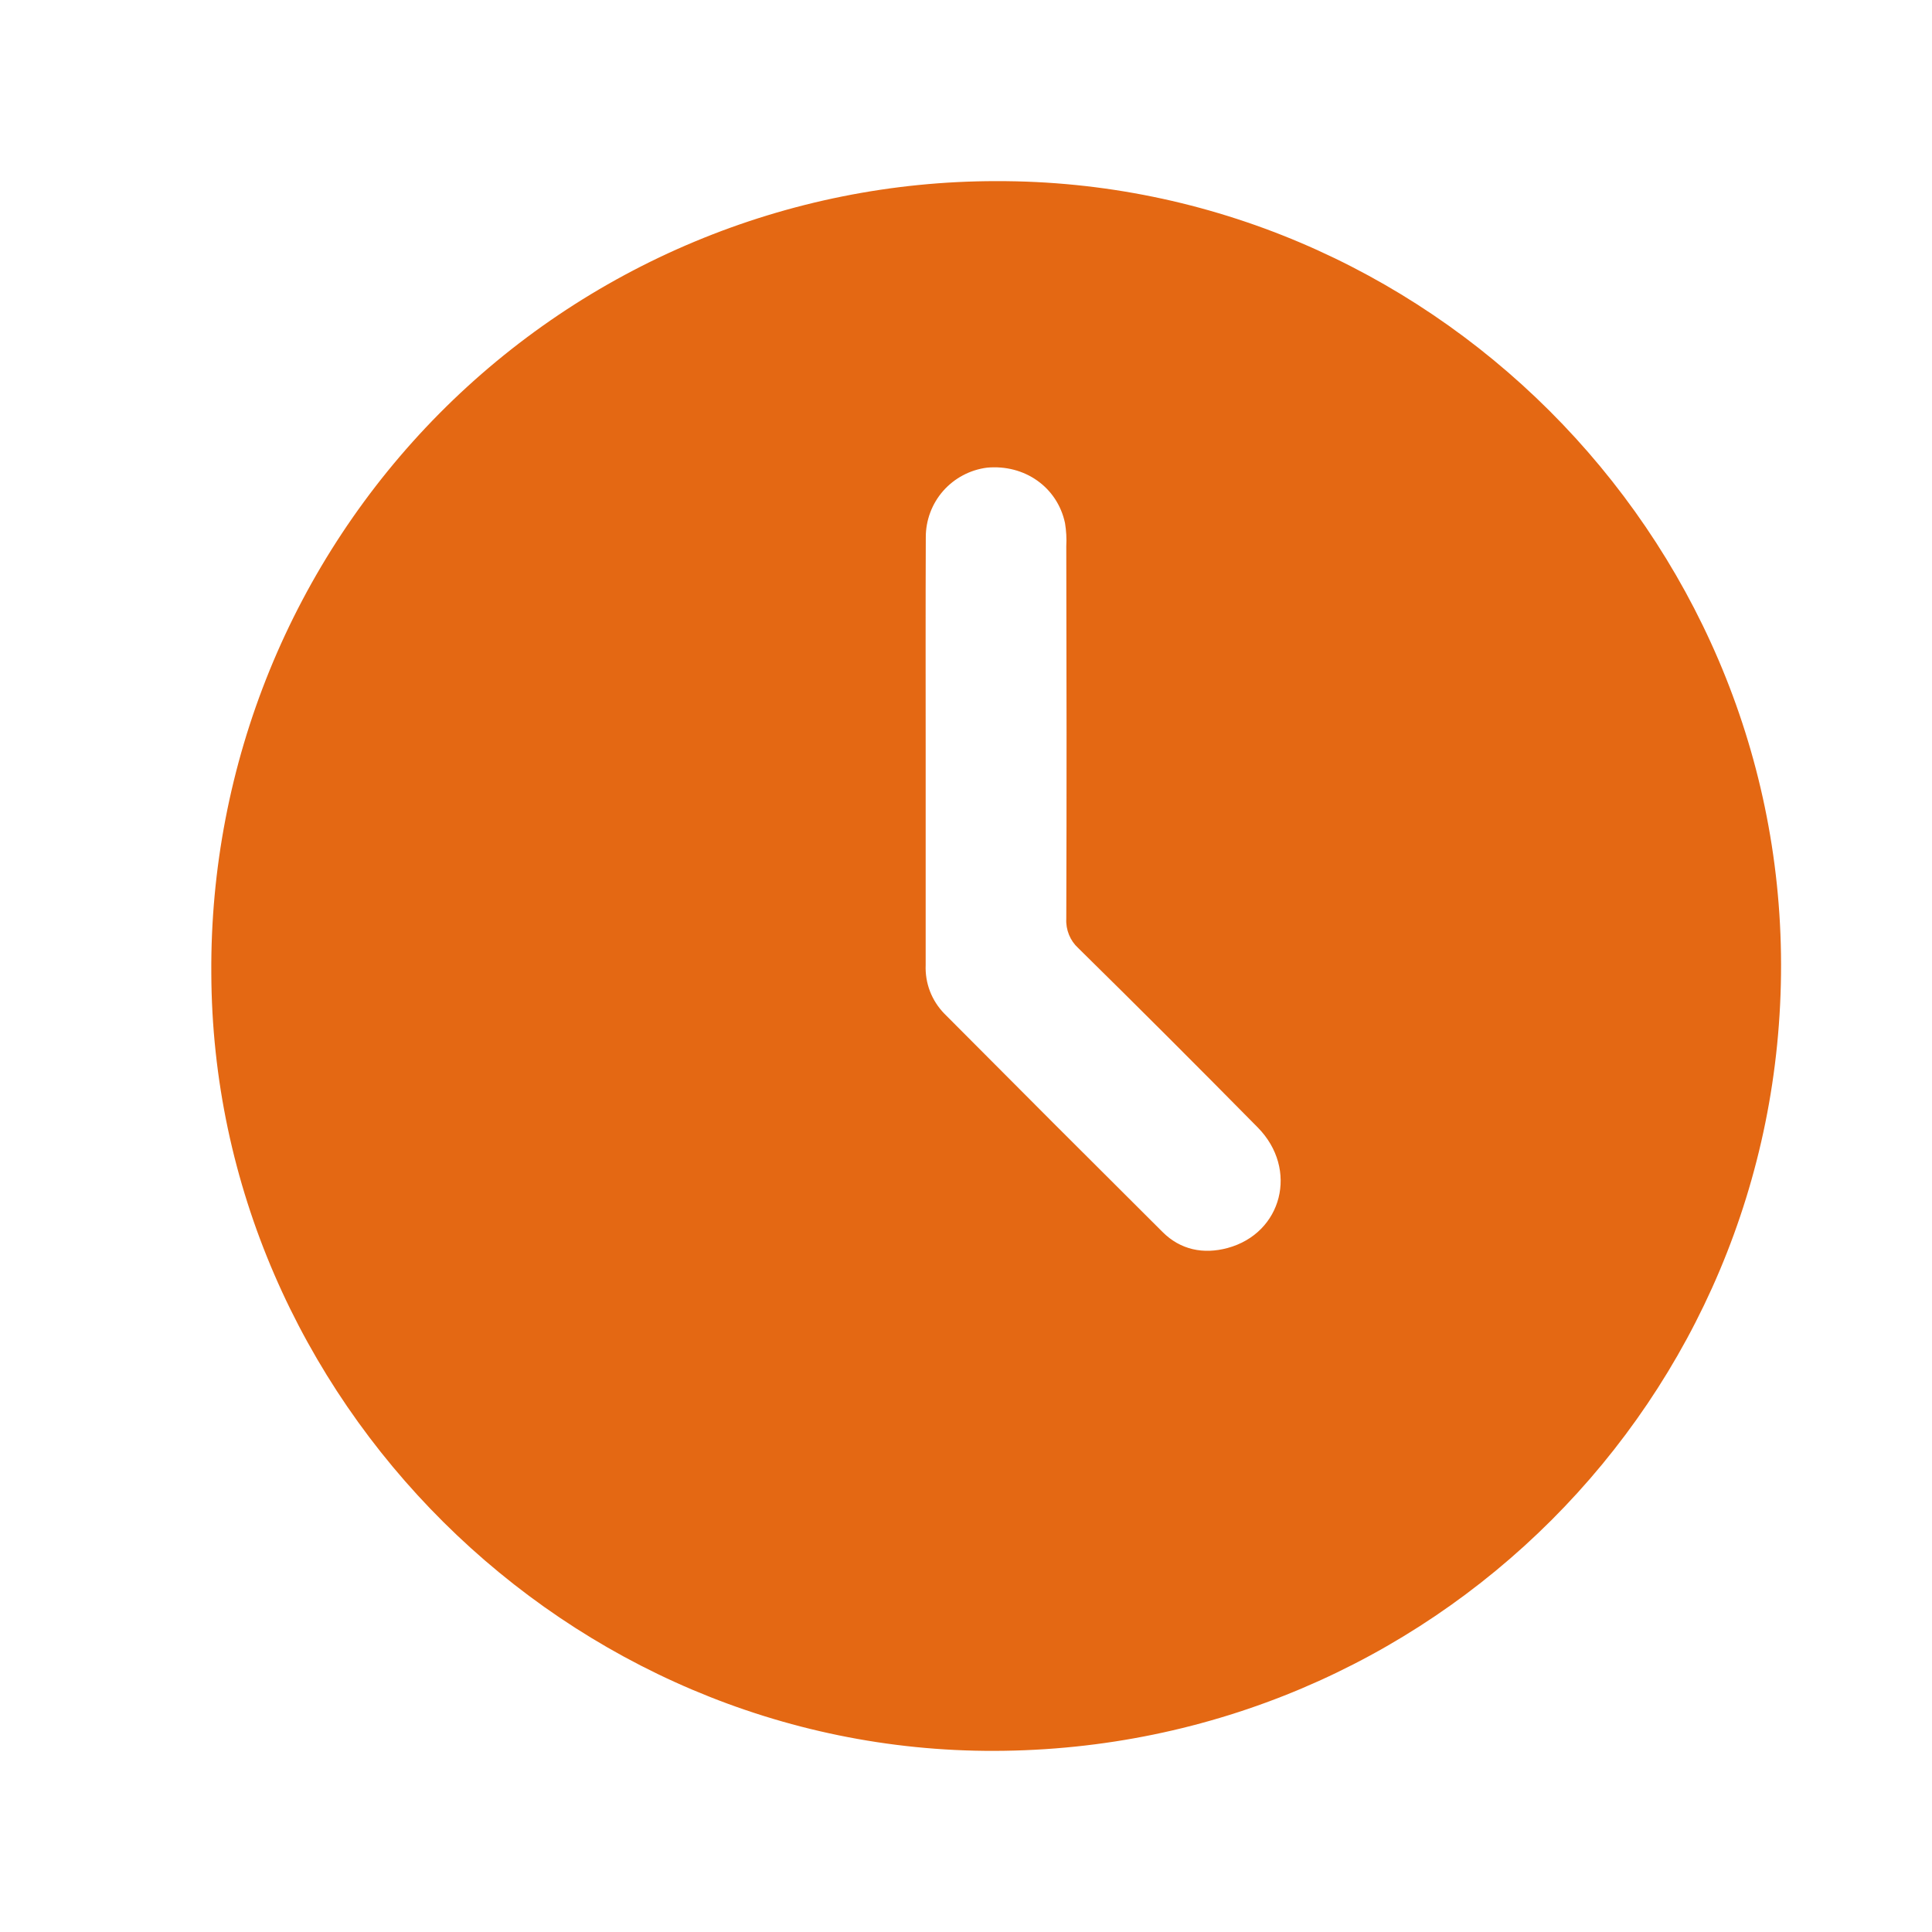 <svg width="32" height="32" viewBox="0 0 32 32" fill="none" xmlns="http://www.w3.org/2000/svg">
<path d="M16.474 29C9.409 29.021 3.522 23.172 3.5 16.114C3.489 14.397 3.817 12.694 4.465 11.104C5.113 9.515 6.069 8.069 7.276 6.85C8.484 5.631 9.92 4.664 11.503 4.003C13.085 3.342 14.782 3.001 16.496 3C23.616 2.981 29.49 8.839 29.5 15.973C29.51 23.167 23.696 28.979 16.474 29ZM15.332 12.443C15.332 13.626 15.332 14.804 15.332 15.984C15.326 16.132 15.35 16.28 15.403 16.418C15.456 16.556 15.537 16.682 15.64 16.788C16.843 17.998 18.048 19.204 19.256 20.406C19.551 20.701 19.931 20.779 20.332 20.671C21.238 20.426 21.512 19.364 20.833 18.675C19.849 17.677 18.858 16.686 17.859 15.703C17.792 15.642 17.74 15.567 17.706 15.483C17.672 15.4 17.656 15.309 17.661 15.219C17.668 13.163 17.666 11.106 17.661 9.049C17.668 8.921 17.661 8.792 17.64 8.664C17.513 8.068 16.97 7.688 16.347 7.746C16.067 7.782 15.809 7.919 15.622 8.131C15.435 8.344 15.333 8.618 15.334 8.901C15.329 10.084 15.332 11.267 15.332 12.449V12.443Z" fill="#E46813"/>
</svg>
